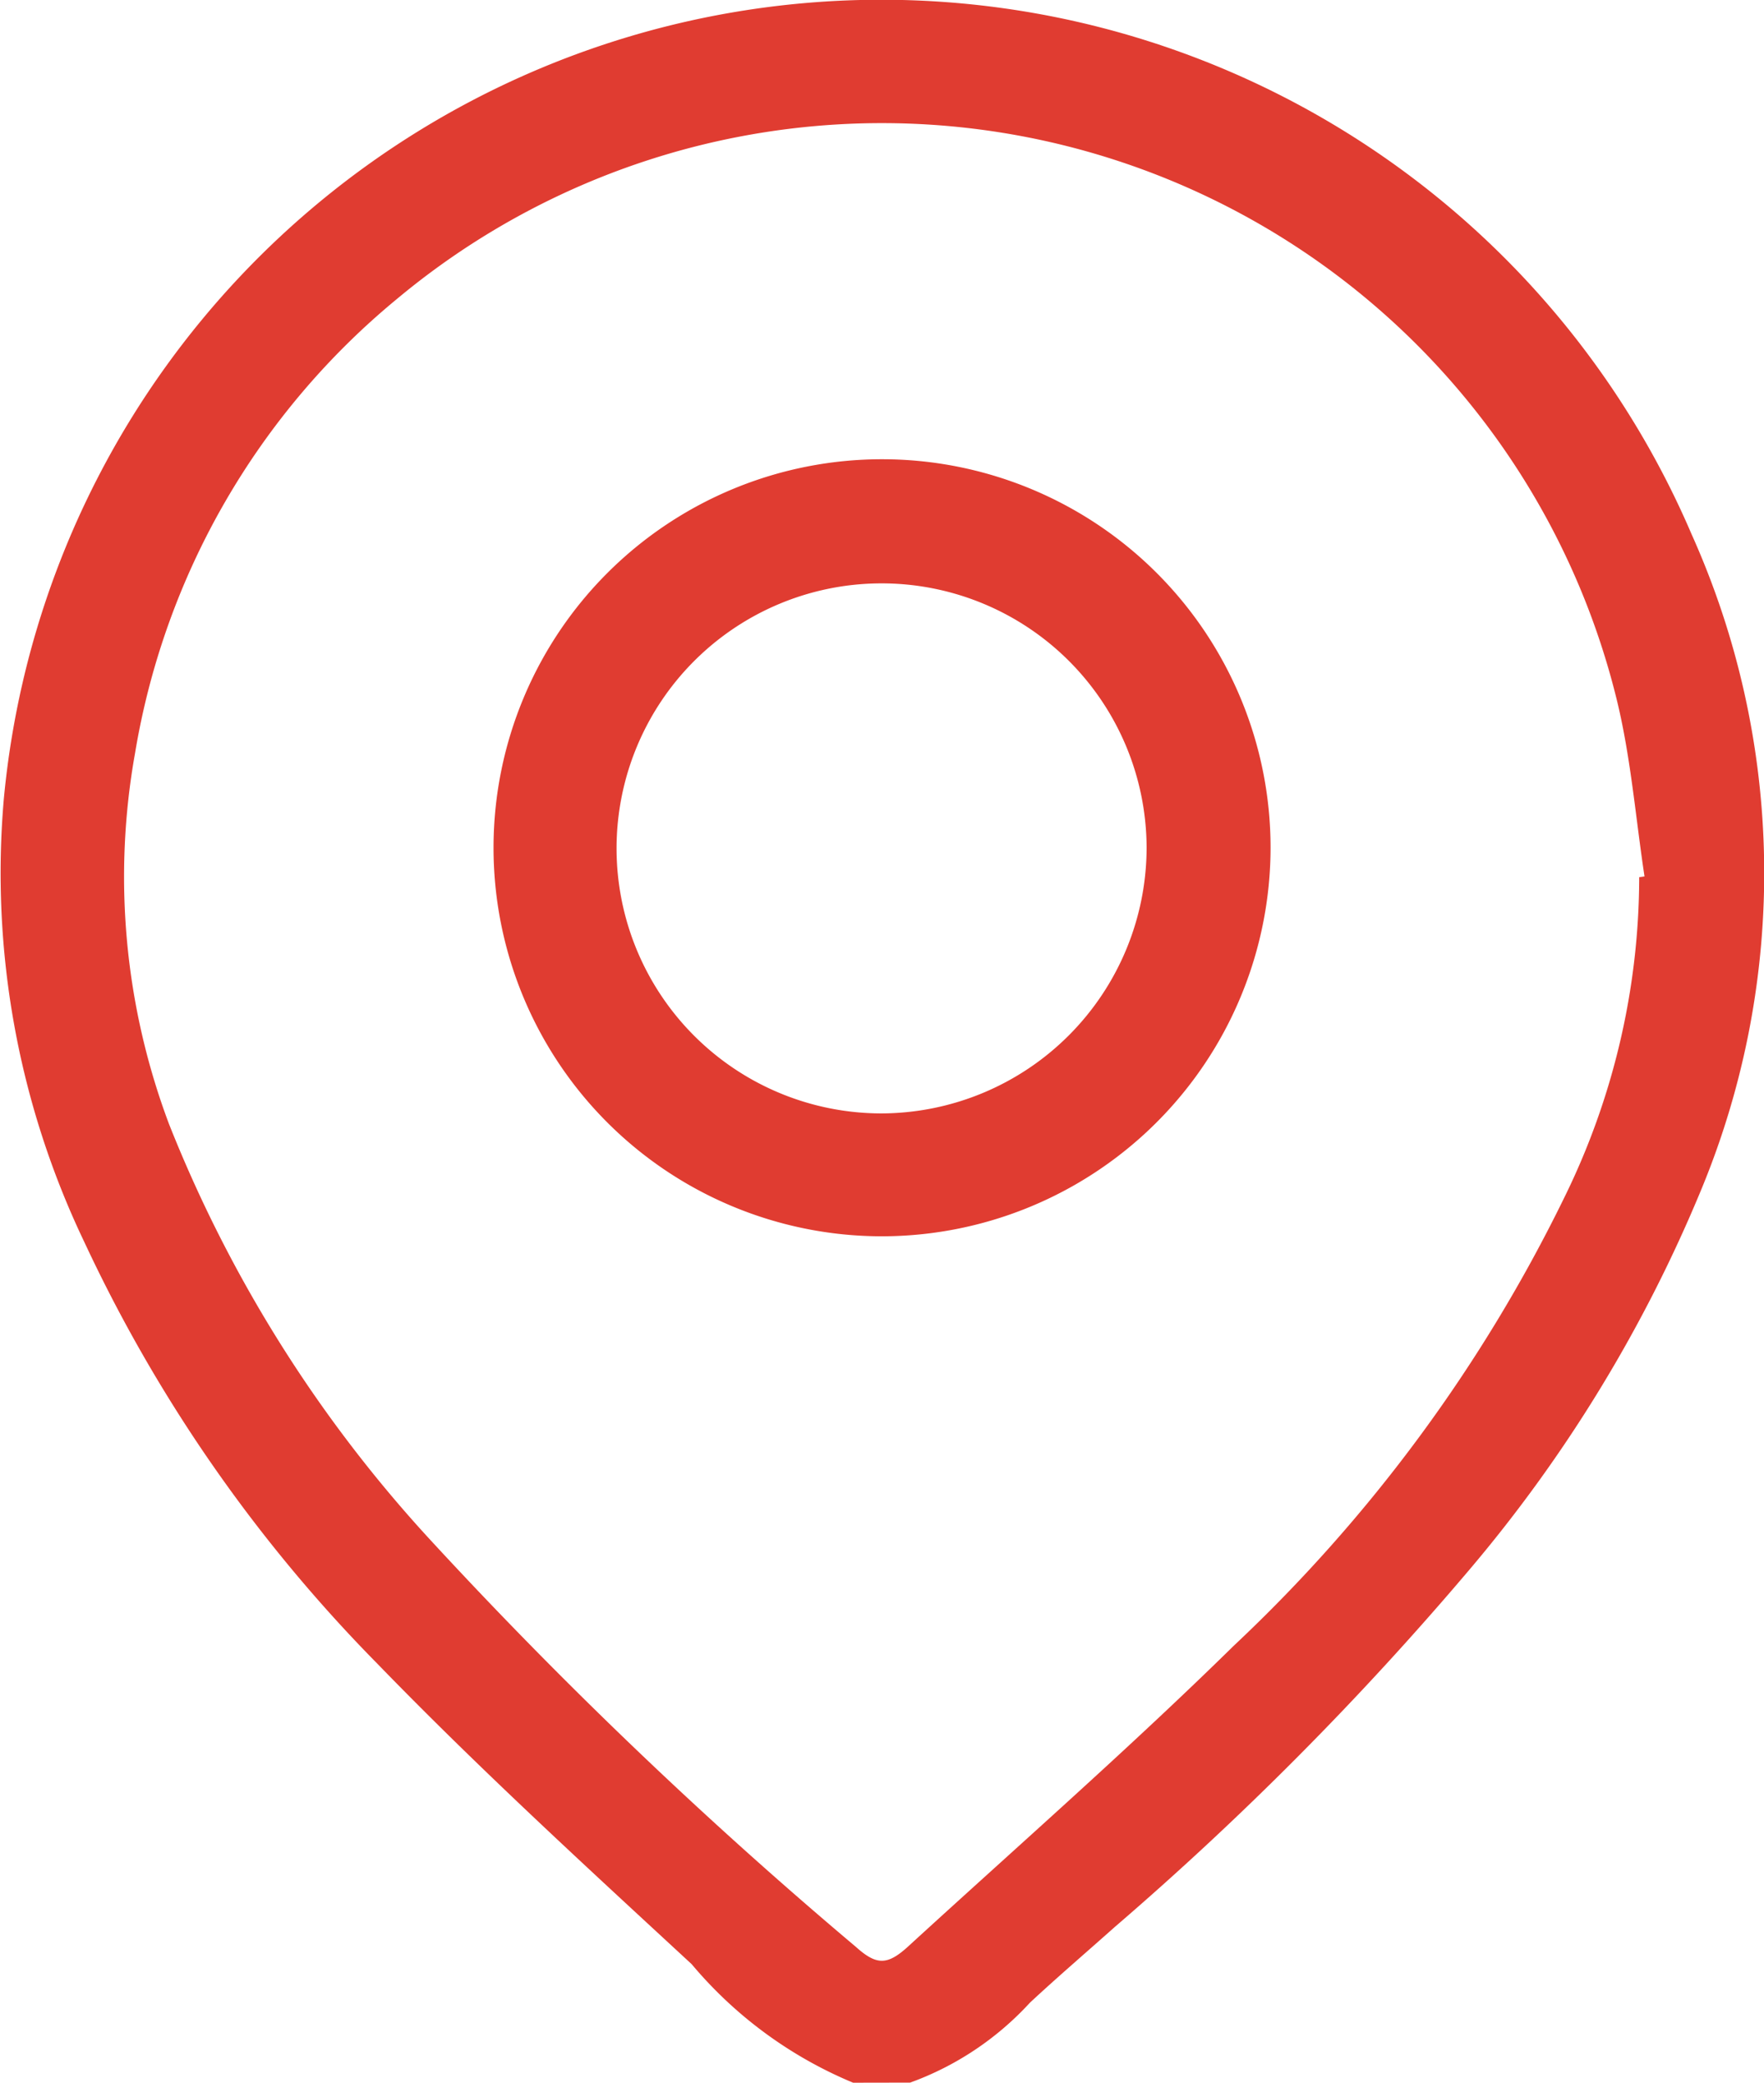 <svg xmlns="http://www.w3.org/2000/svg" width="33.88" height="40" viewBox="0 0 33.88 40"><g id="Groupe_19" data-name="Groupe 19" transform="translate(-2327.646 -19.817)"><path id="Trac&#xE9;_68" data-name="Trac&#xE9; 68" d="M2344.031,59.817a8.109,8.109,0,0,1-3.1-2.276c-2.044-1.89-4.1-3.772-6.037-5.771a28.965,28.965,0,0,1-5.629-8.1,16.424,16.424,0,0,1-1.544-8.526,16.928,16.928,0,0,1,32.414-5.067,15.883,15.883,0,0,1,.2,12.553,27.6,27.6,0,0,1-4.487,7.358,61.366,61.366,0,0,1-6.789,6.836c-.544.485-1.1.961-1.632,1.456a5.8,5.8,0,0,1-2.3,1.535Zm15.1-23.153.1-.015c-.169-1.115-.259-2.248-.52-3.34a14.532,14.532,0,0,0-23.432-7.758,14.342,14.342,0,0,0-5.038,8.724,13.489,13.489,0,0,0,.652,7.132,25.861,25.861,0,0,0,4.958,7.92,89.838,89.838,0,0,0,8.231,7.879c.4.36.608.36,1.013-.012,2.092-1.916,4.229-3.788,6.252-5.774a29.638,29.638,0,0,0,6.337-8.59A13.973,13.973,0,0,0,2359.129,36.664Z" fill="#e03c31"></path><path id="Trac&#xE9;_69" data-name="Trac&#xE9; 69" d="M2431.872,124.894a7.462,7.462,0,1,1,7.487-7.461A7.472,7.472,0,0,1,2431.872,124.894Zm5.106-7.477a5.09,5.09,0,1,0-5.1,5.117A5.109,5.109,0,0,0,2436.978,117.417Z" transform="translate(-87.31 -81.333)" fill="#e03c31"></path></g></svg>